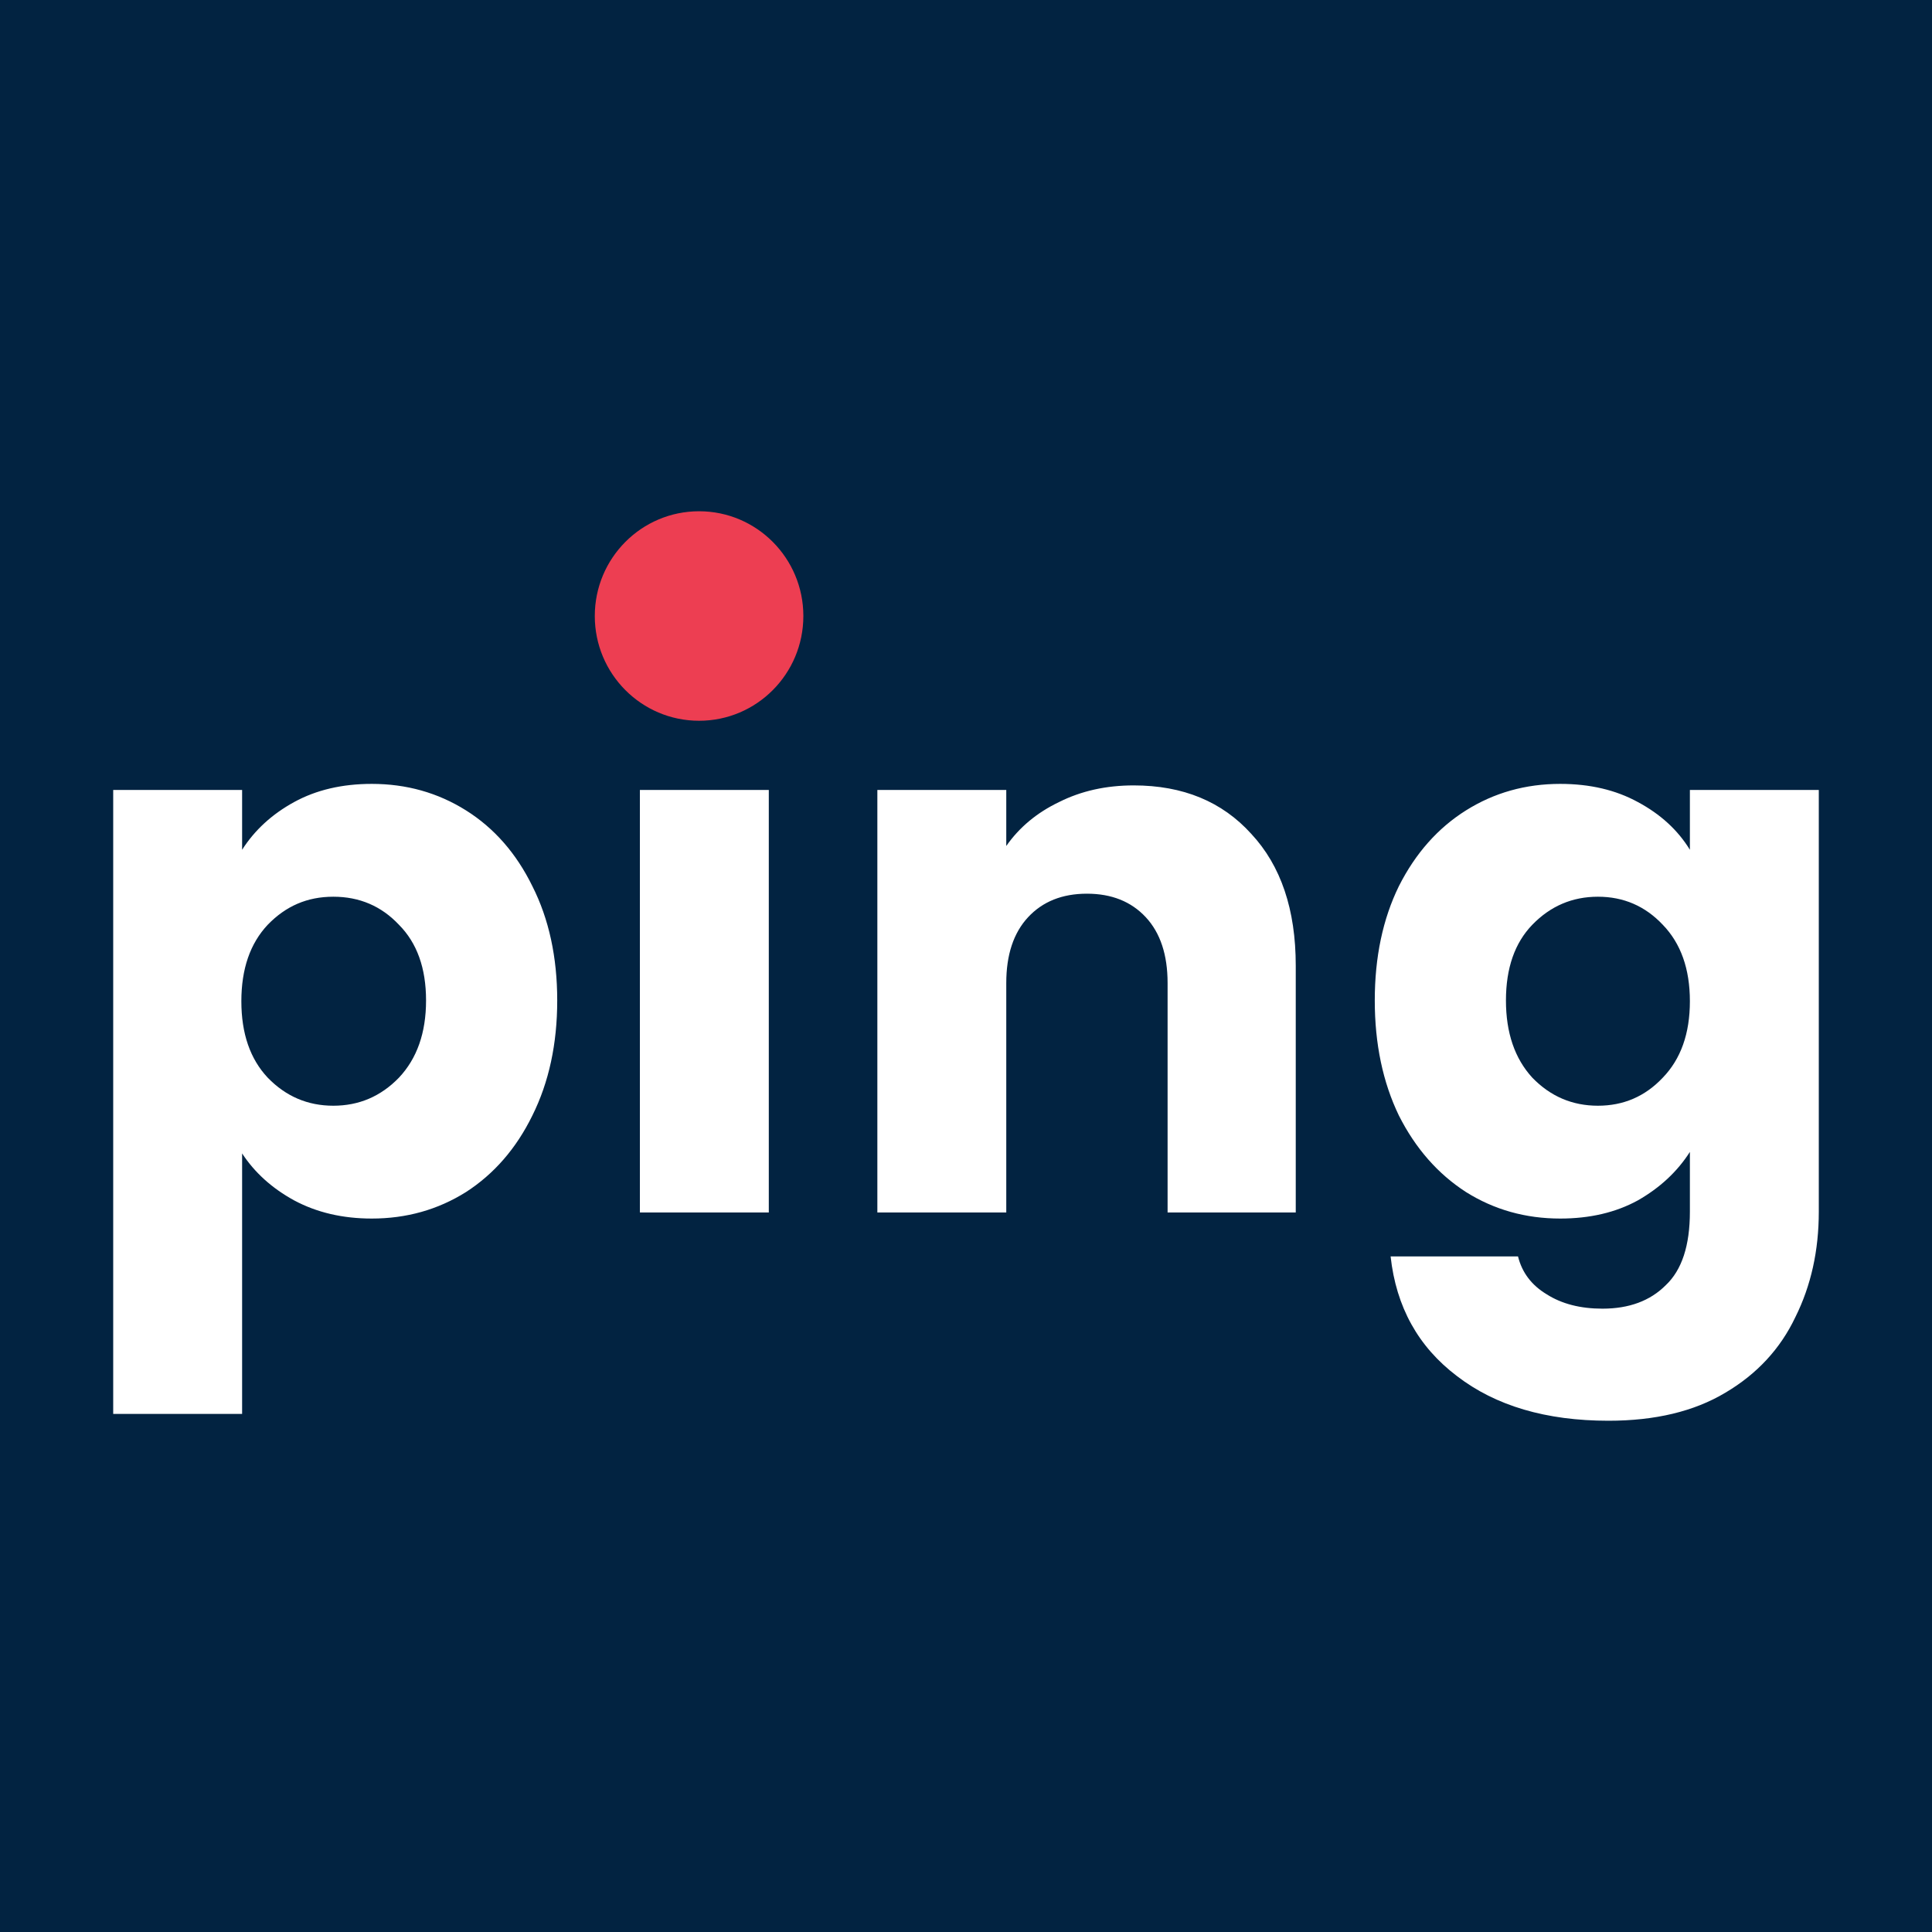 <svg width="512" height="512" viewBox="0 0 512 512" fill="none" xmlns="http://www.w3.org/2000/svg">
<rect width="512" height="512" fill="#022341"/>
<path d="M64.162 225.198C67.492 219.98 72.087 215.766 77.947 212.555C83.807 209.344 90.666 207.738 98.524 207.738C107.714 207.738 116.038 210.08 123.497 214.762C130.955 219.445 136.815 226.134 141.077 234.83C145.472 243.526 147.67 253.627 147.67 265.133C147.67 276.639 145.472 286.807 141.077 295.636C136.815 304.333 130.955 311.089 123.497 315.905C116.038 320.588 107.714 322.929 98.524 322.929C90.799 322.929 83.94 321.324 77.947 318.113C72.087 314.902 67.492 310.754 64.162 305.671V374.705H30V209.344H64.162V225.198ZM112.908 265.133C112.908 256.571 110.511 249.881 105.716 245.065C101.055 240.115 95.261 237.64 88.335 237.64C81.41 237.64 75.749 240.115 70.955 245.065C66.293 250.015 63.962 256.771 63.962 265.334C63.962 273.896 66.293 280.652 70.955 285.602C75.749 290.553 81.543 293.028 88.335 293.028C95.128 293.028 100.922 290.553 105.716 285.602C110.511 280.519 112.908 273.695 112.908 265.133ZM203.741 209.344V321.324H169.579V209.344H203.741ZM300.434 208.14C313.486 208.14 323.875 212.421 331.6 220.983C339.458 229.412 343.387 241.051 343.387 255.902V321.324H309.424V260.517C309.424 253.025 307.493 247.206 303.631 243.058C299.768 238.911 294.574 236.837 288.048 236.837C281.522 236.837 276.328 238.911 272.465 243.058C268.603 247.206 266.672 253.025 266.672 260.517V321.324H232.509V209.344H266.672V224.194C270.134 219.244 274.796 215.364 280.656 212.555C286.516 209.611 293.109 208.14 300.434 208.14ZM413.476 207.738C421.334 207.738 428.193 209.344 434.053 212.555C440.046 215.766 444.641 219.98 447.838 225.198V209.344H482V321.123C482 331.425 479.936 340.723 475.807 349.018C471.811 357.446 465.618 364.136 457.227 369.086C448.97 374.036 438.648 376.511 426.262 376.511C409.747 376.511 396.361 372.564 386.106 364.671C375.851 356.911 369.991 346.342 368.526 332.963H402.288C403.354 337.244 405.884 340.589 409.88 342.997C413.875 345.539 418.803 346.81 424.663 346.81C431.722 346.81 437.316 344.736 441.445 340.589C445.707 336.575 447.838 330.087 447.838 321.123V305.269C444.508 310.487 439.913 314.768 434.053 318.113C428.193 321.324 421.334 322.929 413.476 322.929C404.286 322.929 395.962 320.588 388.503 315.905C381.045 311.089 375.118 304.333 370.723 295.636C366.461 286.807 364.33 276.639 364.33 265.133C364.33 253.627 366.461 243.526 370.723 234.83C375.118 226.134 381.045 219.445 388.503 214.762C395.962 210.08 404.286 207.738 413.476 207.738ZM447.838 265.334C447.838 256.771 445.44 250.015 440.646 245.065C435.984 240.115 430.257 237.64 423.465 237.64C416.672 237.64 410.879 240.115 406.084 245.065C401.422 249.881 399.092 256.571 399.092 265.133C399.092 273.695 401.422 280.519 406.084 285.602C410.879 290.553 416.672 293.028 423.465 293.028C430.257 293.028 435.984 290.553 440.646 285.602C445.44 280.652 447.838 273.896 447.838 265.334Z" fill="white"/>
<path d="M185.262 191.01C200.525 191.01 212.898 178.581 212.898 163.249C212.898 147.917 200.525 135.488 185.262 135.488C169.999 135.488 157.626 147.917 157.626 163.249C157.626 178.581 169.999 191.01 185.262 191.01Z" fill="#ED3E52"/>
</svg>
